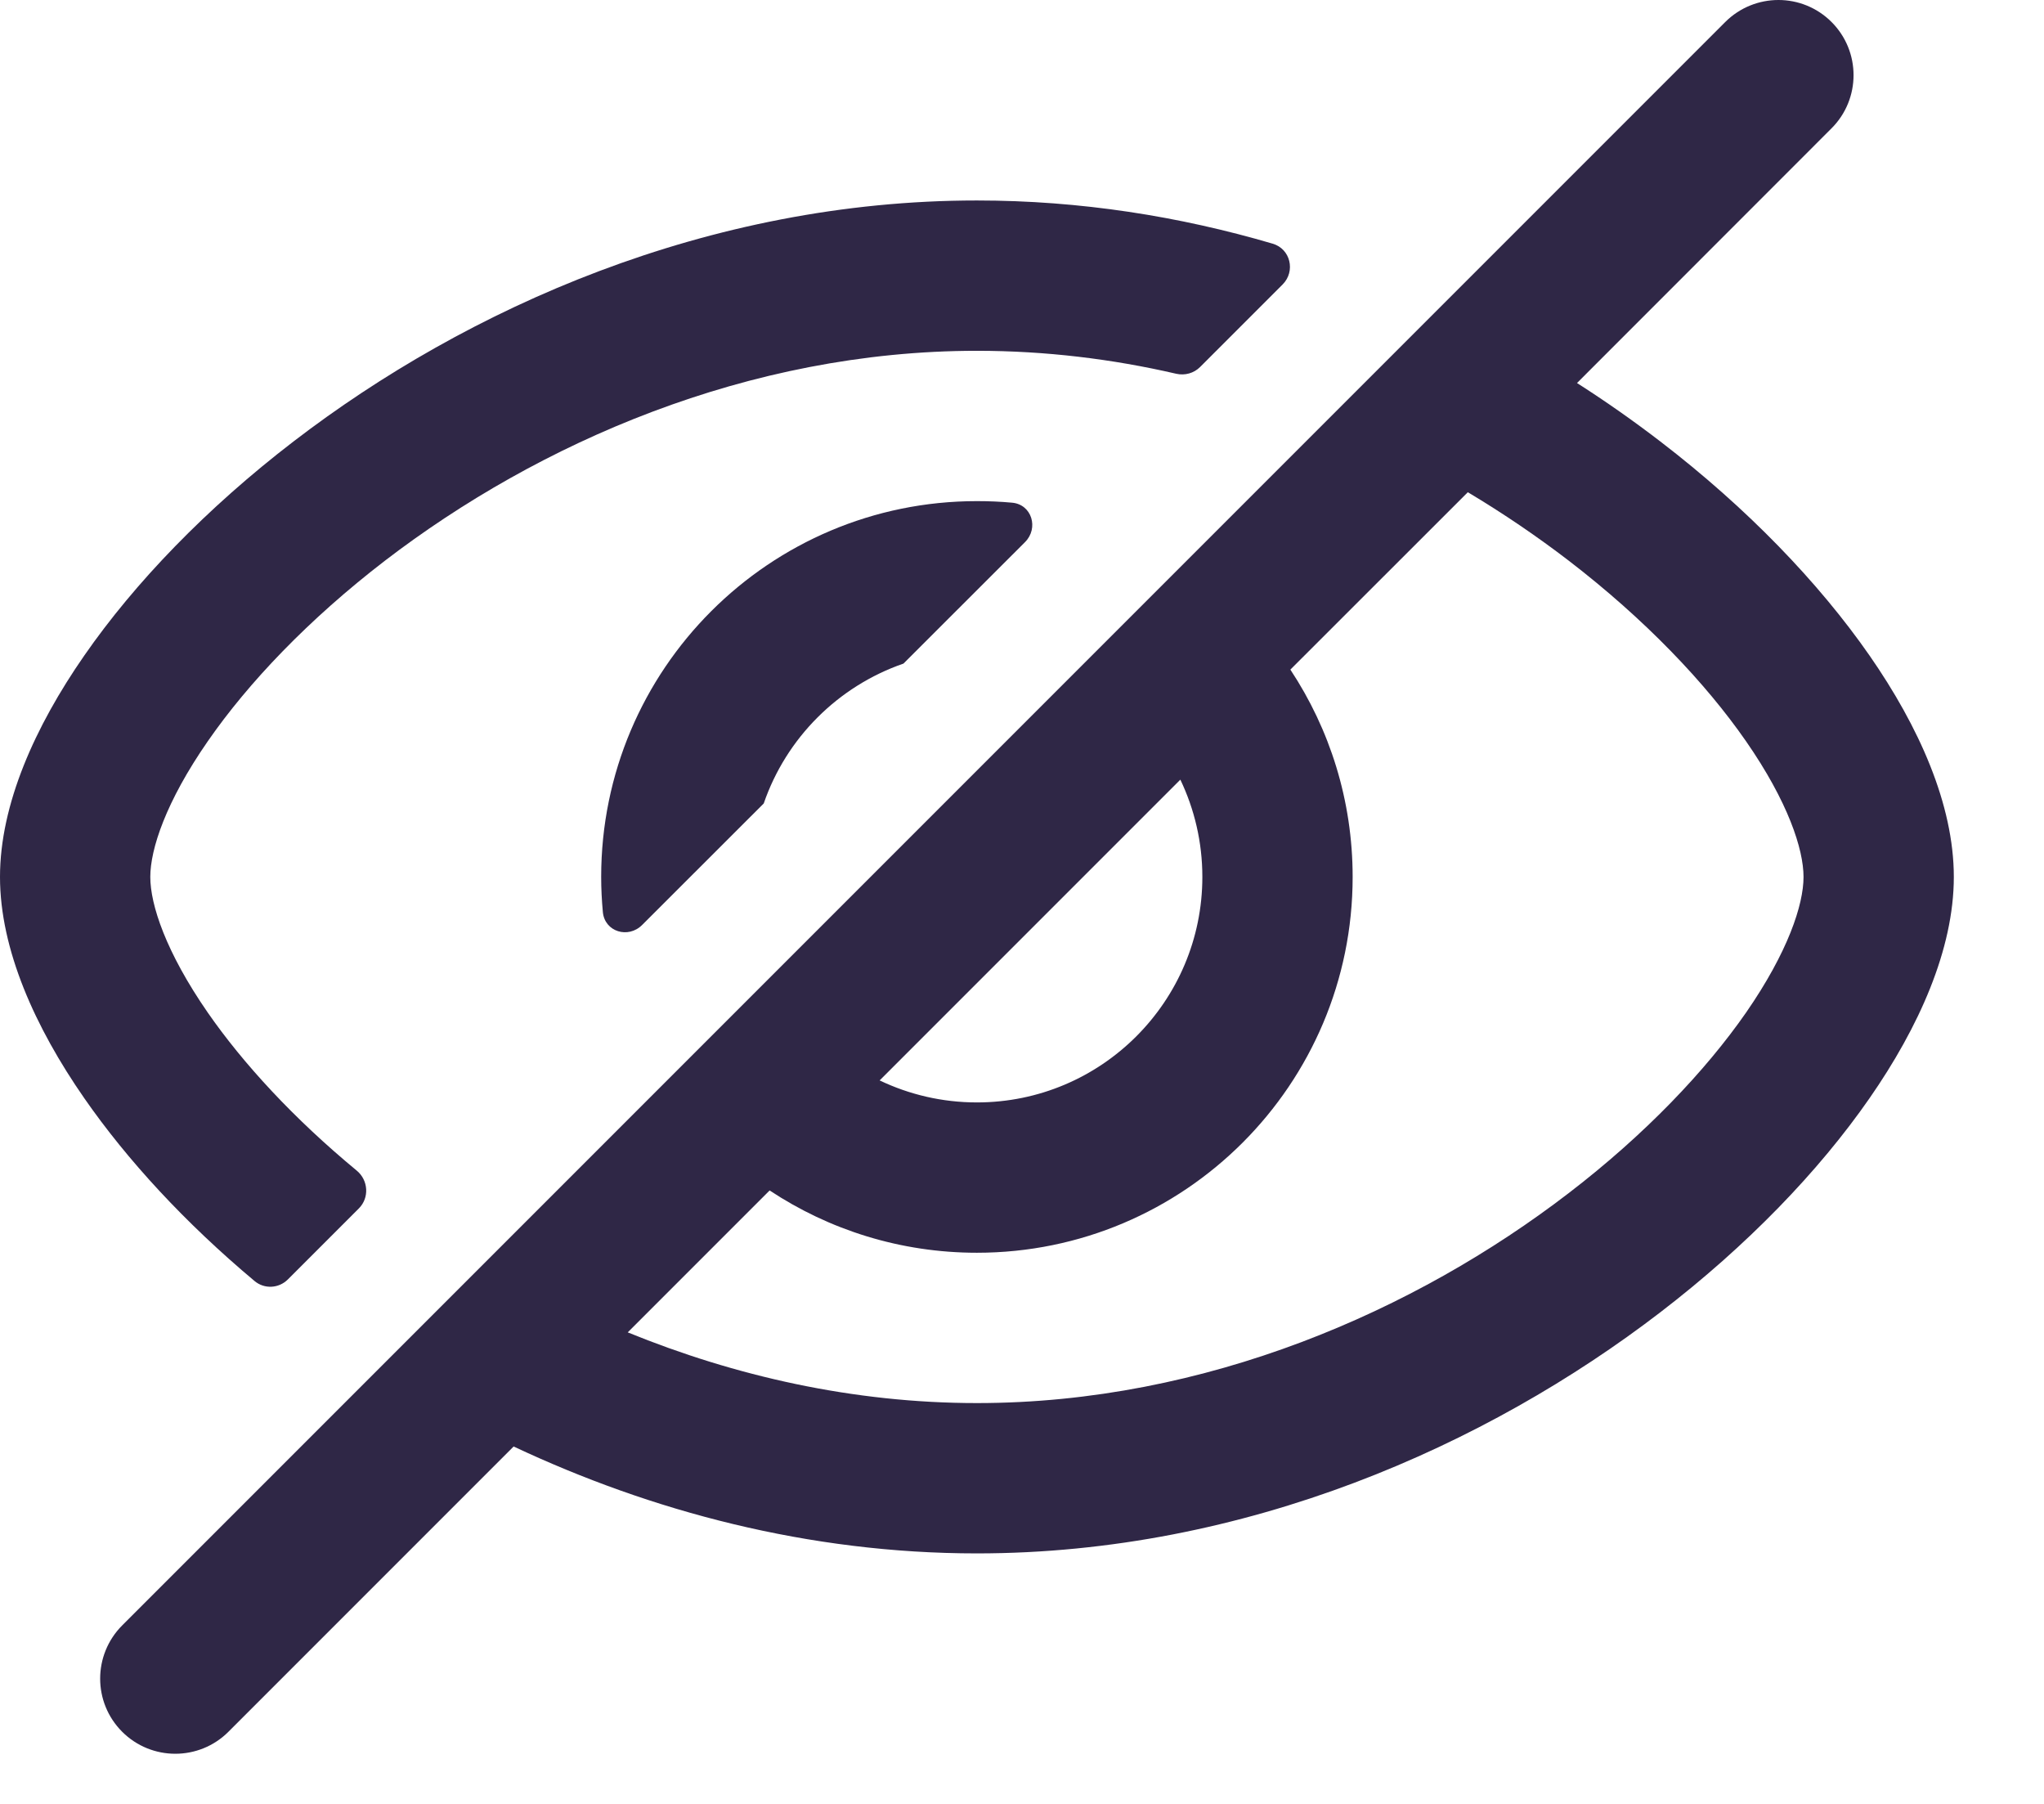 <svg width="17" height="15" viewBox="0 0 17 15" fill="none" xmlns="http://www.w3.org/2000/svg">
<path fill-rule="evenodd" clip-rule="evenodd" d="M15.233 1.067C15.477 0.823 15.477 0.427 15.233 0.183C14.989 -0.061 14.594 -0.061 14.349 0.183L1.016 13.516C0.772 13.761 0.772 14.156 1.016 14.4C1.26 14.644 1.656 14.644 1.9 14.4L4.272 12.028C5.411 12.564 6.722 12.917 8.125 12.917C10.361 12.917 12.367 12.019 13.809 10.912C14.531 10.358 15.127 9.74 15.549 9.132C15.959 8.542 16.25 7.894 16.25 7.292C16.25 6.689 15.959 6.041 15.549 5.451C15.127 4.844 14.531 4.225 13.809 3.671C13.59 3.503 13.359 3.34 13.116 3.185L15.233 1.067ZM12.208 4.093L10.732 5.568C11.059 6.062 11.25 6.655 11.25 7.292C11.25 9.018 9.851 10.417 8.125 10.417C7.488 10.417 6.895 10.226 6.401 9.899L5.221 11.079C6.109 11.441 7.093 11.667 8.125 11.667C10.03 11.667 11.775 10.898 13.047 9.921C13.682 9.434 14.184 8.906 14.522 8.42C14.871 7.916 15 7.523 15 7.292C15 7.061 14.871 6.667 14.522 6.164C14.184 5.677 13.682 5.15 13.047 4.662C12.786 4.462 12.506 4.271 12.208 4.093ZM7.316 8.984C7.561 9.101 7.835 9.167 8.125 9.167C9.16 9.167 10 8.327 10 7.292C10 7.002 9.934 6.728 9.817 6.483L7.316 8.984Z" fill="#2F2746"/>
<path d="M8.125 1.667C8.985 1.667 9.811 1.799 10.584 2.026C10.733 2.069 10.777 2.255 10.668 2.365L9.981 3.052C9.929 3.104 9.854 3.124 9.783 3.108C9.251 2.985 8.695 2.917 8.125 2.917C6.22 2.917 4.475 3.686 3.202 4.662C2.567 5.15 2.065 5.677 1.728 6.164C1.379 6.667 1.25 7.061 1.25 7.292C1.25 7.523 1.379 7.916 1.728 8.42C2.023 8.845 2.443 9.301 2.967 9.734C3.064 9.814 3.073 9.96 2.985 10.048L2.394 10.639C2.319 10.714 2.199 10.721 2.117 10.652C1.539 10.168 1.058 9.646 0.701 9.132C0.291 8.542 0 7.894 0 7.292C0 6.689 0.291 6.041 0.701 5.451C1.122 4.844 1.719 4.225 2.441 3.671C3.883 2.564 5.888 1.667 8.125 1.667Z" fill="#2F2746"/>
<path d="M8.125 4.167C8.224 4.167 8.321 4.171 8.418 4.18C8.582 4.195 8.641 4.392 8.525 4.508L7.514 5.518C6.97 5.706 6.539 6.137 6.352 6.681L5.341 7.691C5.225 7.808 5.029 7.748 5.014 7.584C5.005 7.488 5 7.39 5 7.292C5 5.566 6.399 4.167 8.125 4.167Z" fill="#2F2746"/>
</svg>
